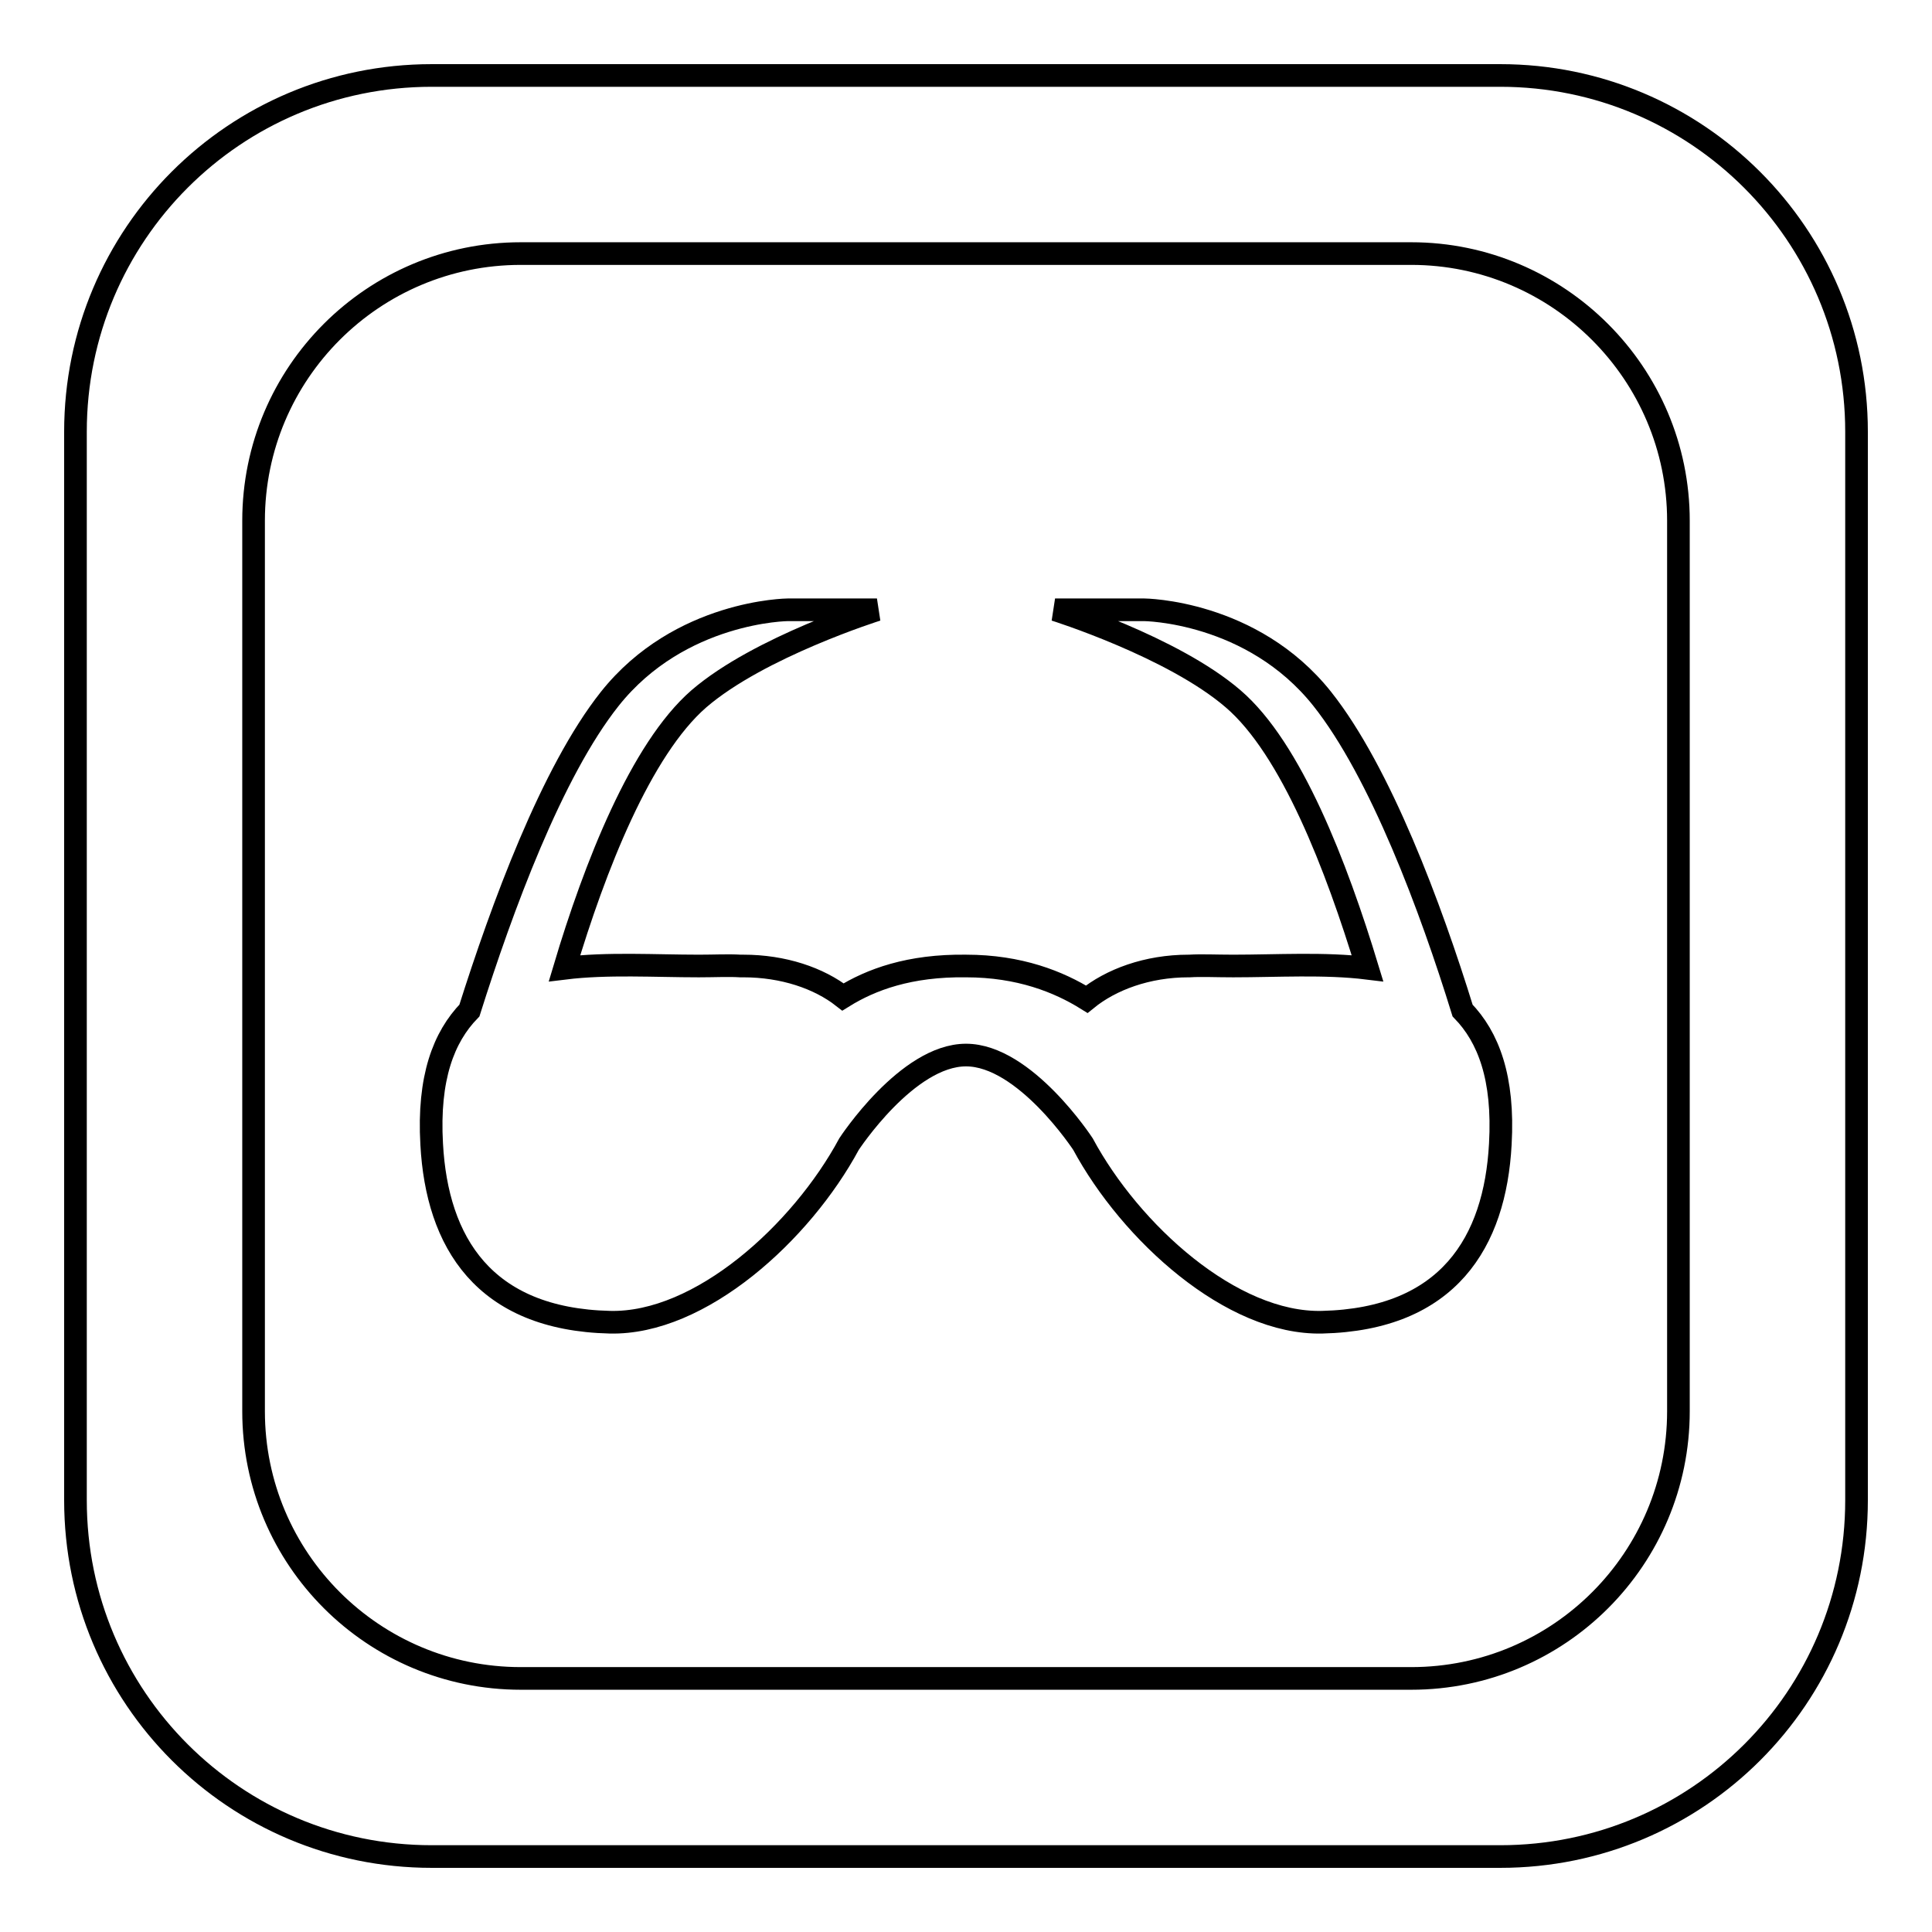<?xml version="1.0" encoding="utf-8"?>
<!-- Svg Vector Icons : http://www.onlinewebfonts.com/icon -->
<!DOCTYPE svg PUBLIC "-//W3C//DTD SVG 1.1//EN" "http://www.w3.org/Graphics/SVG/1.1/DTD/svg11.dtd">
<svg version="1.1" xmlns="http://www.w3.org/2000/svg" xmlns:xlink="http://www.w3.org/1999/xlink" x="0px" y="0px" viewBox="0 0 256 256" enable-background="new 0 0 256 256" xml:space="preserve">
<g> <path stroke-width="3" fill-opacity="0" stroke="#000000"  d="M198.8,10H57.2C31.1,10,10,31.1,10,57.2v141.6c0,26.1,21.1,47.2,47.2,47.2h141.6 c26.1,0,47.2-21.1,47.2-47.2V57.2C246,31.1,224.8,10,198.8,10z M222.4,187c0,19.5-15.8,35.4-35.4,35.4H69 c-19.5,0-35.4-15.8-35.4-35.4V69c0-19.6,15.9-35.4,35.4-35.4h118c19.5,0,35.4,15.9,35.4,35.4V187z M193.8,133.9 c3.4,3.5,5.5,8.9,5,17.7c-0.7,13-6.9,23.2-23.6,23.6c-12,0.3-25.4-11.9-31.7-23.6c0,0-7.7-11.8-15.5-11.8 c-7.8,0-15.5,11.8-15.5,11.8c-6.3,11.7-19.7,23.9-31.7,23.6c-16.7-0.4-22.9-10.6-23.6-23.6c-0.5-8.8,1.6-14.2,5-17.7 c4.3-13.6,10.9-31.6,18.6-41.3c9.3-11.7,23.6-11.8,23.6-11.8h11.8c0,0-15.6,4.9-23.6,11.8c-7.7,6.7-13.8,22.3-17.8,35.7 c5.7-0.7,12-0.3,17.8-0.3c2.1,0,3.9-0.1,5.5,0c0.2,0,0.3,0,0.4,0c5.3,0,10,1.6,13.2,4.1c3.7-2.3,8.8-4.2,16.3-4.1 c7.1,0,12.3,2.1,16,4.4c3.2-2.6,8-4.4,13.5-4.4c0,0,0.1,0,0.1,0c1.6-0.1,3.5,0,5.8,0c5.8,0,12.1-0.4,17.8,0.3 c-4.1-13.5-10.1-29.1-17.8-35.7c-8-6.9-23.6-11.8-23.6-11.8h11.8c0,0,14.3,0.1,23.6,11.8C182.9,102.3,189.6,120.3,193.8,133.9z"/></g>
</svg>